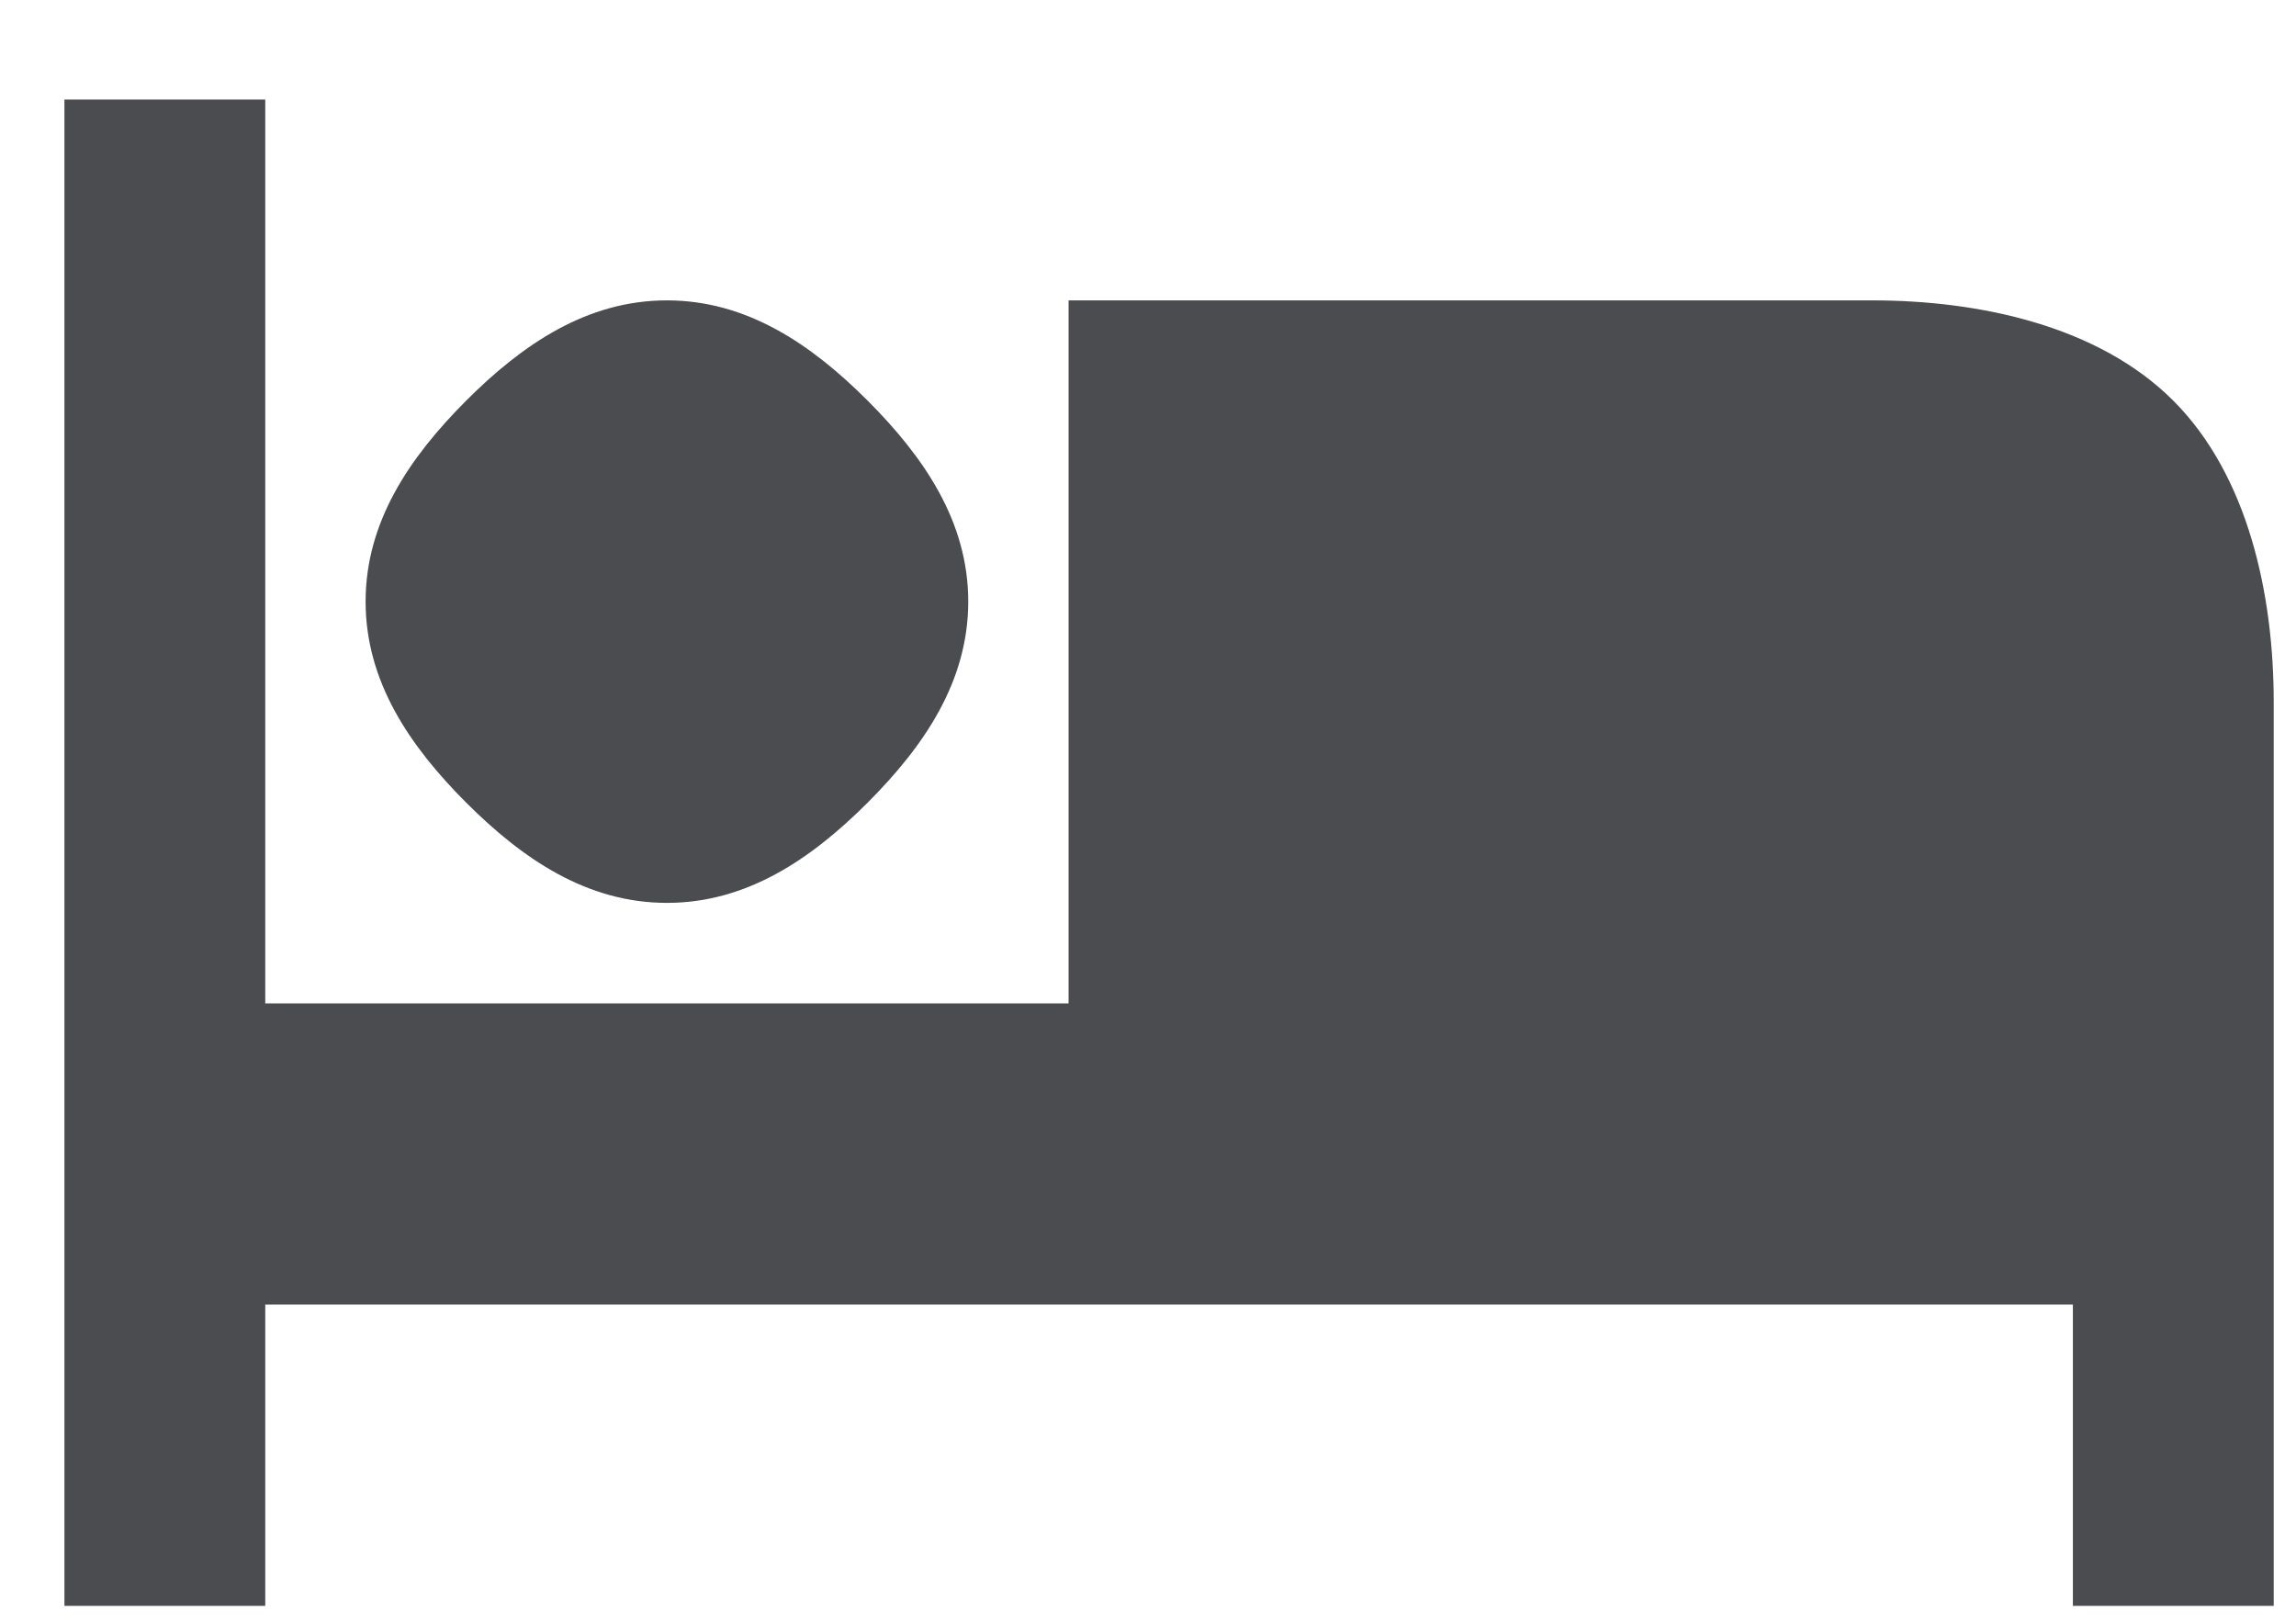 <svg width="17" height="12" viewBox="0 0 17 12" fill="none" xmlns="http://www.w3.org/2000/svg">
<path d="M13.861 2.224H7.912V7.429H1.964V0.737H0.477V11.89H1.964V9.659H15.348V11.89H16.835V5.198C16.835 4.409 16.649 3.525 16.092 2.967C15.534 2.409 14.65 2.224 13.861 2.224ZM4.938 6.685C5.53 6.685 6.007 6.36 6.425 5.942C6.843 5.523 7.169 5.046 7.169 4.454C7.169 3.863 6.843 3.386 6.425 2.967C6.007 2.549 5.53 2.224 4.938 2.224C4.346 2.224 3.869 2.549 3.451 2.967C3.033 3.386 2.707 3.863 2.707 4.454C2.707 5.046 3.033 5.523 3.451 5.942C3.869 6.36 4.346 6.685 4.938 6.685Z" fill="#4B4C50"/>
</svg>
